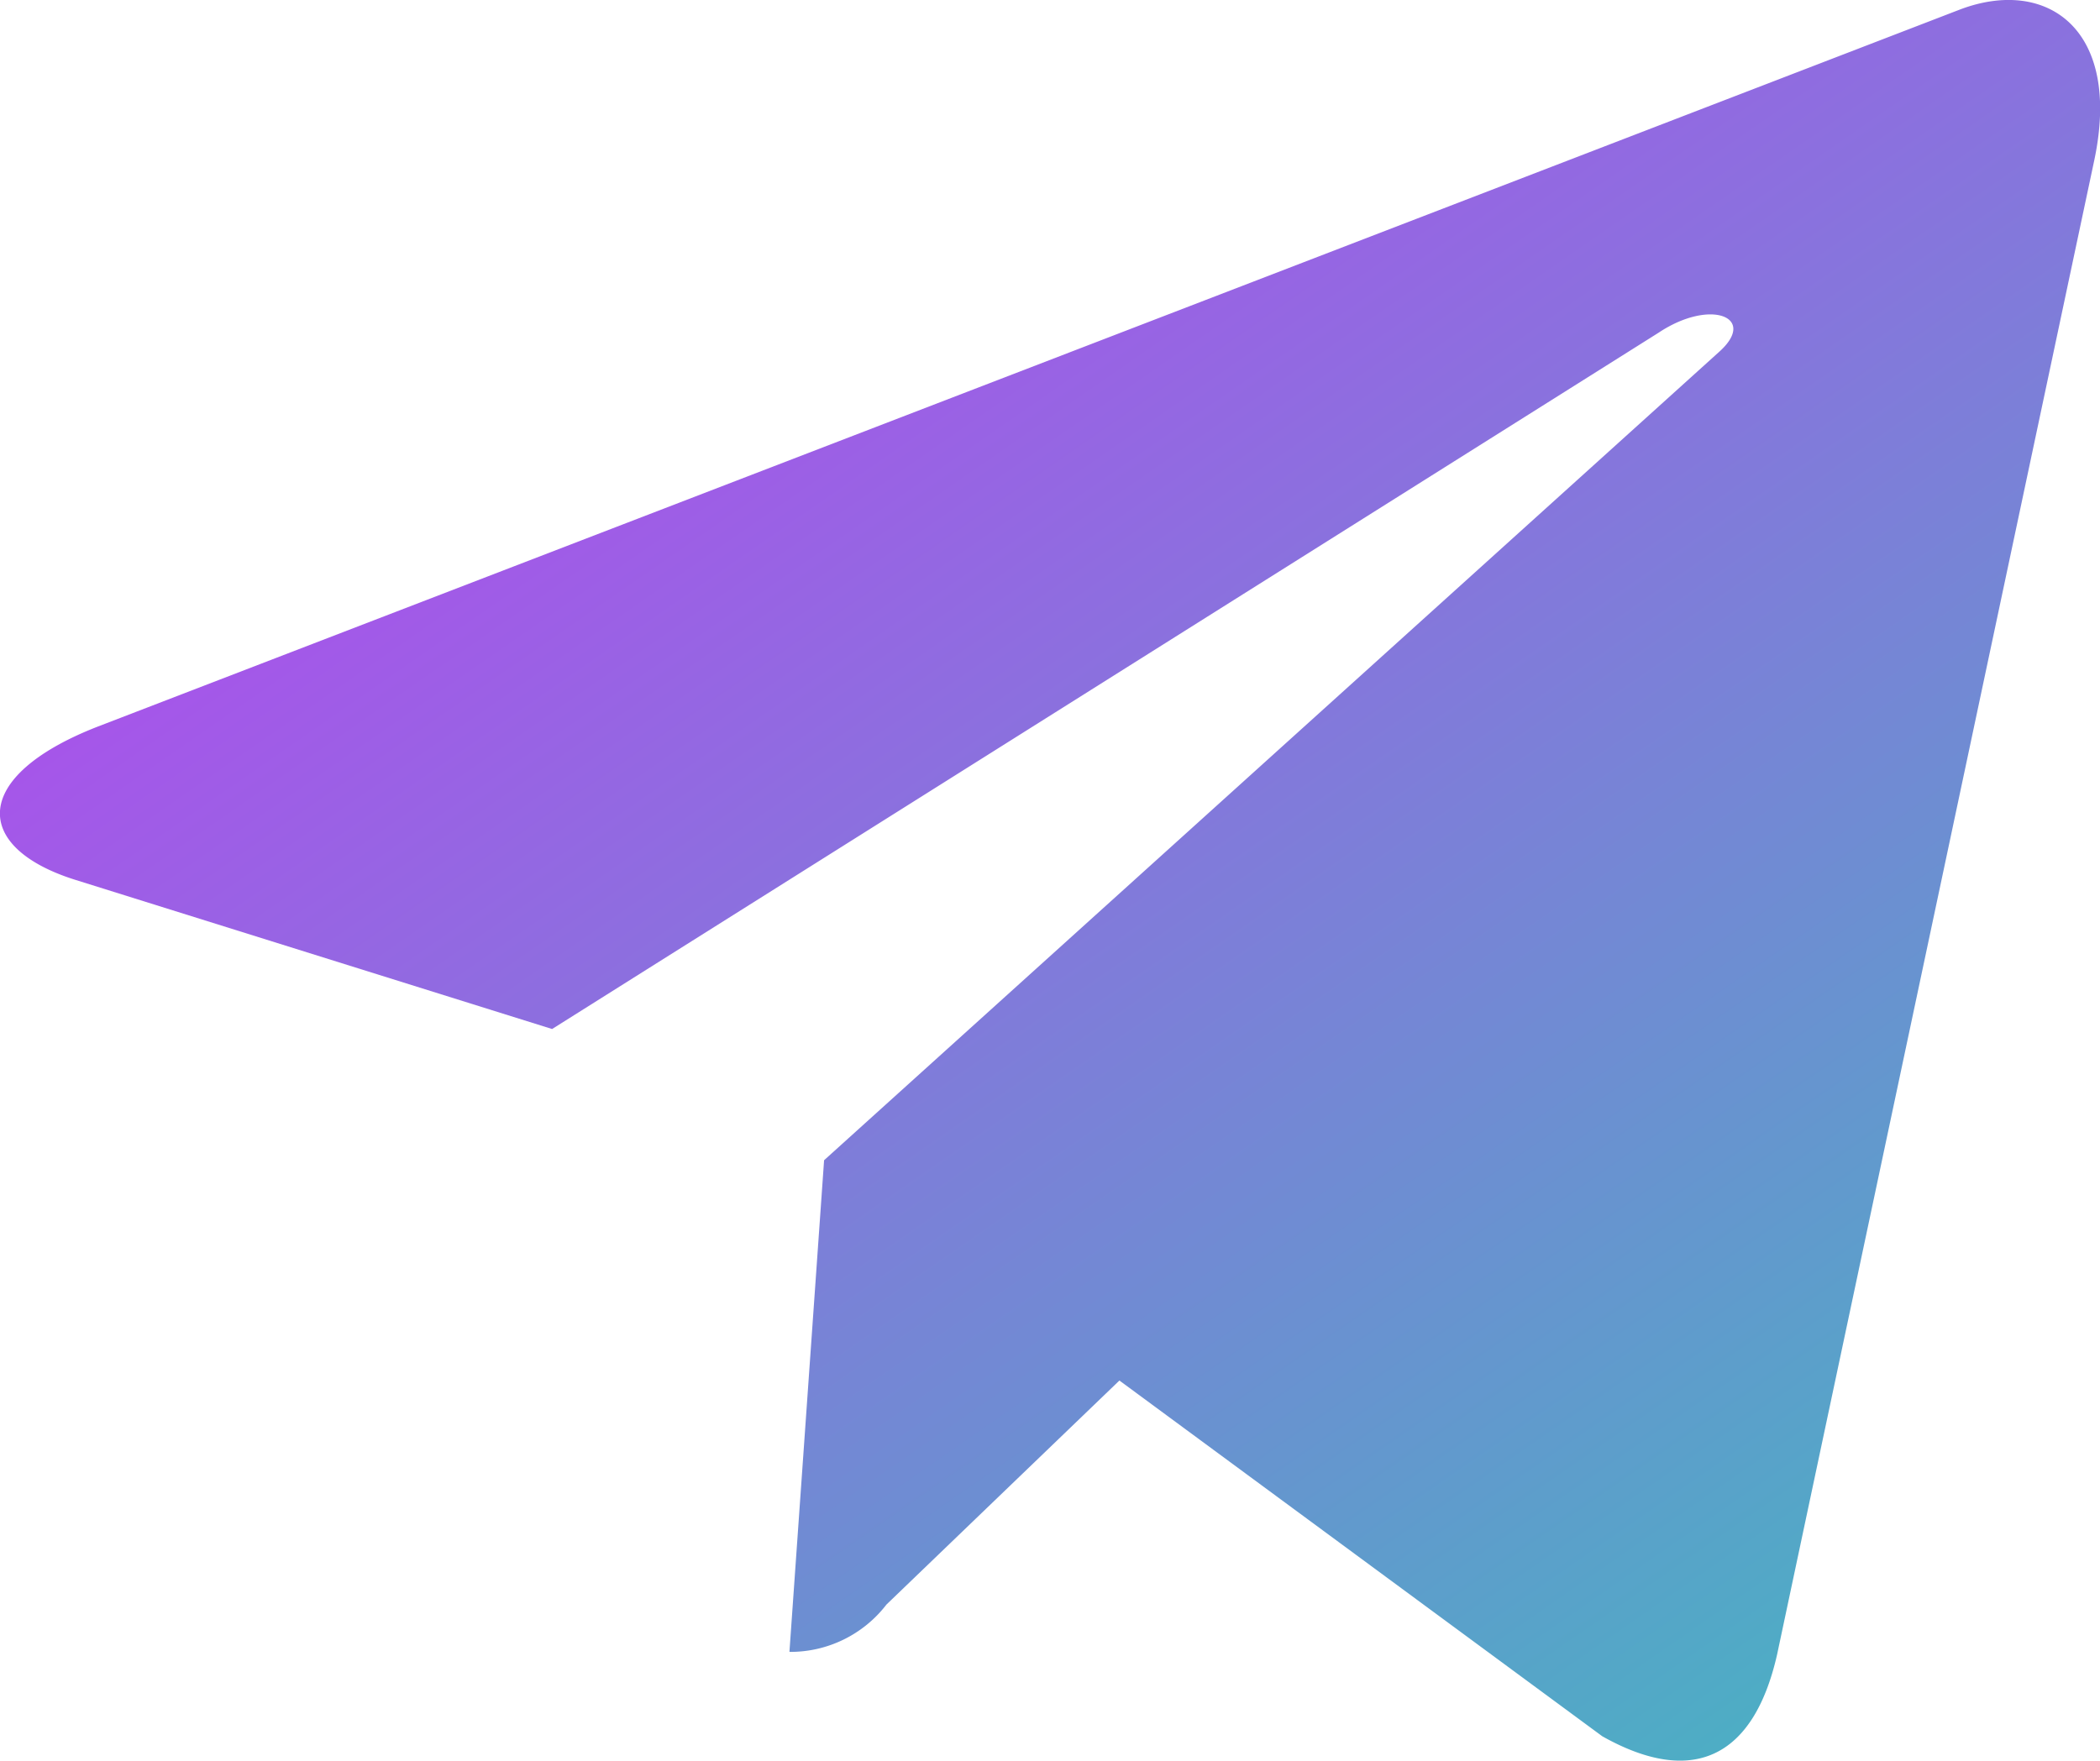 <svg id="_x33_35-telegram" xmlns="http://www.w3.org/2000/svg" xmlns:xlink="http://www.w3.org/1999/xlink" width="30.783" height="25.816" viewBox="0 0 30.783 25.816">
  <defs>
    <linearGradient id="linear-gradient" x1="-0.058" x2="1.113" y2="1.464" gradientUnits="objectBoundingBox">
      <stop offset="0" stop-color="#cb31f9"/>
      <stop offset="1" stop-color="#17e3ae"/>
    </linearGradient>
  </defs>
  <g id="Group_22" data-name="Group 22" transform="translate(0 0)">
    <g id="Group_21" data-name="Group 21">
      <path id="Path_69" data-name="Path 69" d="M56.7,65.462,52.051,87.37c-.35,1.546-1.264,1.931-2.563,1.2l-7.078-5.216-3.415,3.285a1.777,1.777,0,0,1-1.422.694l.508-7.209L51.2,68.272c.57-.508-.124-.79-.886-.282L34.094,78.2l-6.982-2.185c-1.519-.474-1.546-1.519.316-2.247L54.738,63.249C56,62.775,57.108,63.531,56.7,65.462Z" transform="translate(-26.001 -63.112)" fill="url(#linear-gradient)"/>
    </g>
  </g>
</svg>
